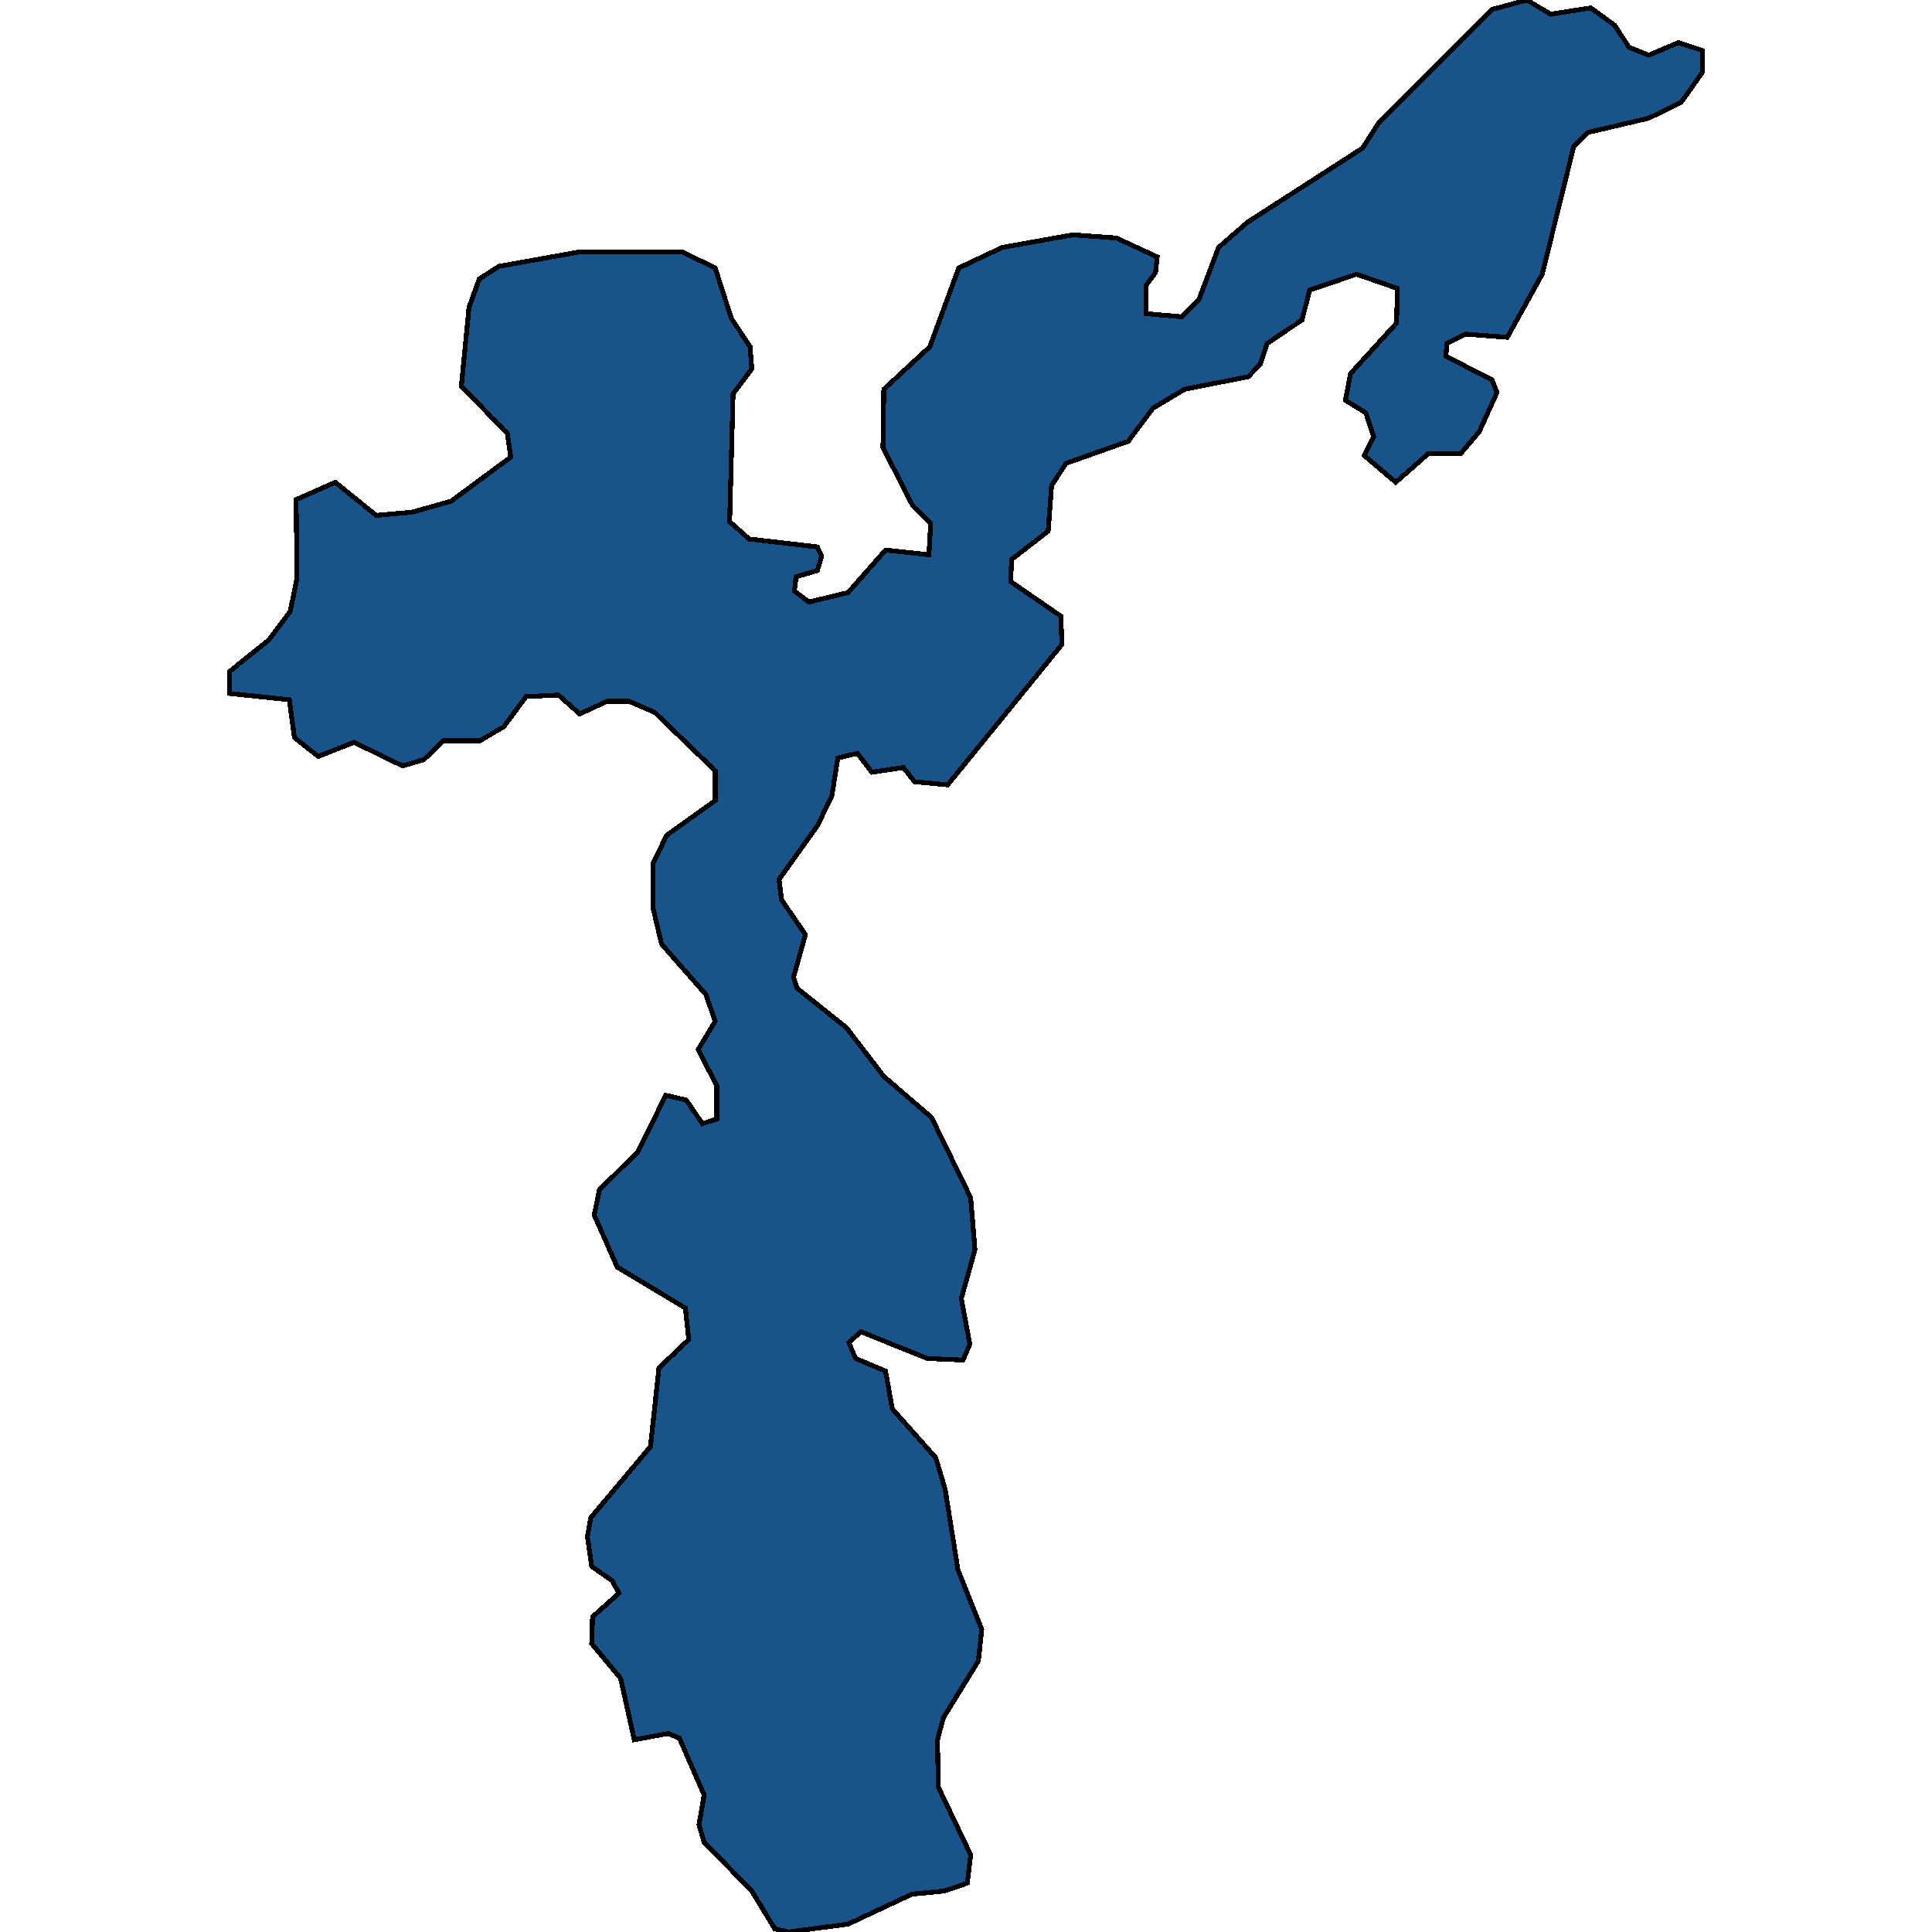 <svg xmlns="http://www.w3.org/2000/svg" width="400" height="400"><path style="stroke: black; fill: #18548a; shape-rendering: crispEdges; stroke-width: 1px;" d="M136.429,283.211L142.601,277.339L141.896,270.814L127.788,262.332L123.027,251.565L124.085,246.345L132.02,238.515L137.84,226.77L142.072,227.749L145.422,232.643L148.42,231.664L148.42,224.812L144.541,217.309L148.067,211.436L146.128,205.889L136.958,195.449L135.195,187.945L135.195,178.809L138.016,172.936L148.067,165.758L148.067,159.559L135.547,147.487L130.257,145.203L125.672,145.203L120.029,147.813L115.621,143.898L108.92,144.224L104.335,150.423L99.397,153.36L91.815,153.36L87.759,157.275L83.35,158.58L73.299,153.686L65.892,156.623L60.955,152.707L59.897,144.877L47.553,143.572L47.553,139.004L55.665,132.478L60.073,126.605L61.484,119.753L61.308,103.439L69.419,99.849L77.884,106.701L85.29,106.049L93.402,103.765L105.746,94.629L105.04,89.734L95.518,79.945L97.105,63.63L99.221,57.757L103.277,55.147L119.677,52.21L141.367,52.21L148.067,55.473L151.418,65.915L155.297,71.788L155.65,76.356L151.771,81.577L151.065,108.007L155.121,111.596L169.228,113.227L170.11,115.185L169.228,118.122L164.82,119.427L164.467,122.363L167.465,124.647L175.577,122.69L183.336,113.88L192.329,114.859L192.682,108.333L188.979,104.744L182.807,92.671L182.983,80.598L192.505,71.788L198.501,55.473L207.495,51.231L222.131,48.62L231.124,49.273L239.589,53.189L239.236,56.452L237.296,59.062L237.296,64.936L244.703,65.588L248.229,61.999L252.285,51.231L258.281,46.01L282.087,30.674L285.437,25.453L308.891,1.958L316.121,0L321.058,2.937L329.346,1.632L334.284,5.221L337.282,9.79L341.338,11.421L347.51,8.811L352.447,10.442L352.447,15.011L348.039,21.211L341.338,24.474L328.817,27.41L325.82,30.347L319.295,56.778L312.065,69.83L303.424,69.178L299.545,71.135L299.368,73.746L308.891,78.64L309.949,81.251L306.246,89.408L302.366,93.976L295.665,93.976L288.964,99.849L282.44,94.302L284.379,90.387L282.792,85.492L278.56,82.882L279.618,77.335L289.141,66.893L289.317,59.715L280.852,56.778L271.154,60.041L269.567,66.241L262.337,71.135L260.926,75.377L258.457,77.988L245.232,80.598L238.707,84.514L233.593,91.366L220.72,95.934L217.722,100.502L217.017,109.964L209.434,115.838L209.258,120.406L219.662,127.584L219.838,133.457L196.209,162.496L189.331,161.843L187.039,158.907L180.514,159.885L177.516,155.97L173.461,156.949L172.226,164.78L169.228,170.979L161.293,182.072L161.822,186.313L166.76,193.491L164.291,202.301L164.996,204.584L175.224,212.741L182.983,222.855L192.858,231.338L200.97,247.977L201.852,258.743L199.03,268.856L200.794,278.318L199.383,281.58L191.976,281.254L178.222,275.708L175.753,277.991L177.164,281.254L183.336,283.864L184.746,291.693L193.74,301.807L195.68,308.332L198.325,324.969L203.262,337.366L202.557,343.891L195.327,355.635L194.093,360.202L194.269,369.988L200.97,384.016L200.265,389.887L195.503,391.519L188.802,392.171L175.577,398.369L163.233,400L160.411,399.348L155.65,391.519L145.775,381.406L144.717,377.818L145.775,371.619L140.661,359.876L138.369,358.897L131.315,360.202L128.494,347.479L122.498,340.302L122.674,334.756L128.141,329.863L126.73,327.253L122.498,324.317L121.616,318.119L122.322,314.204L134.666,299.523Z"></path></svg>